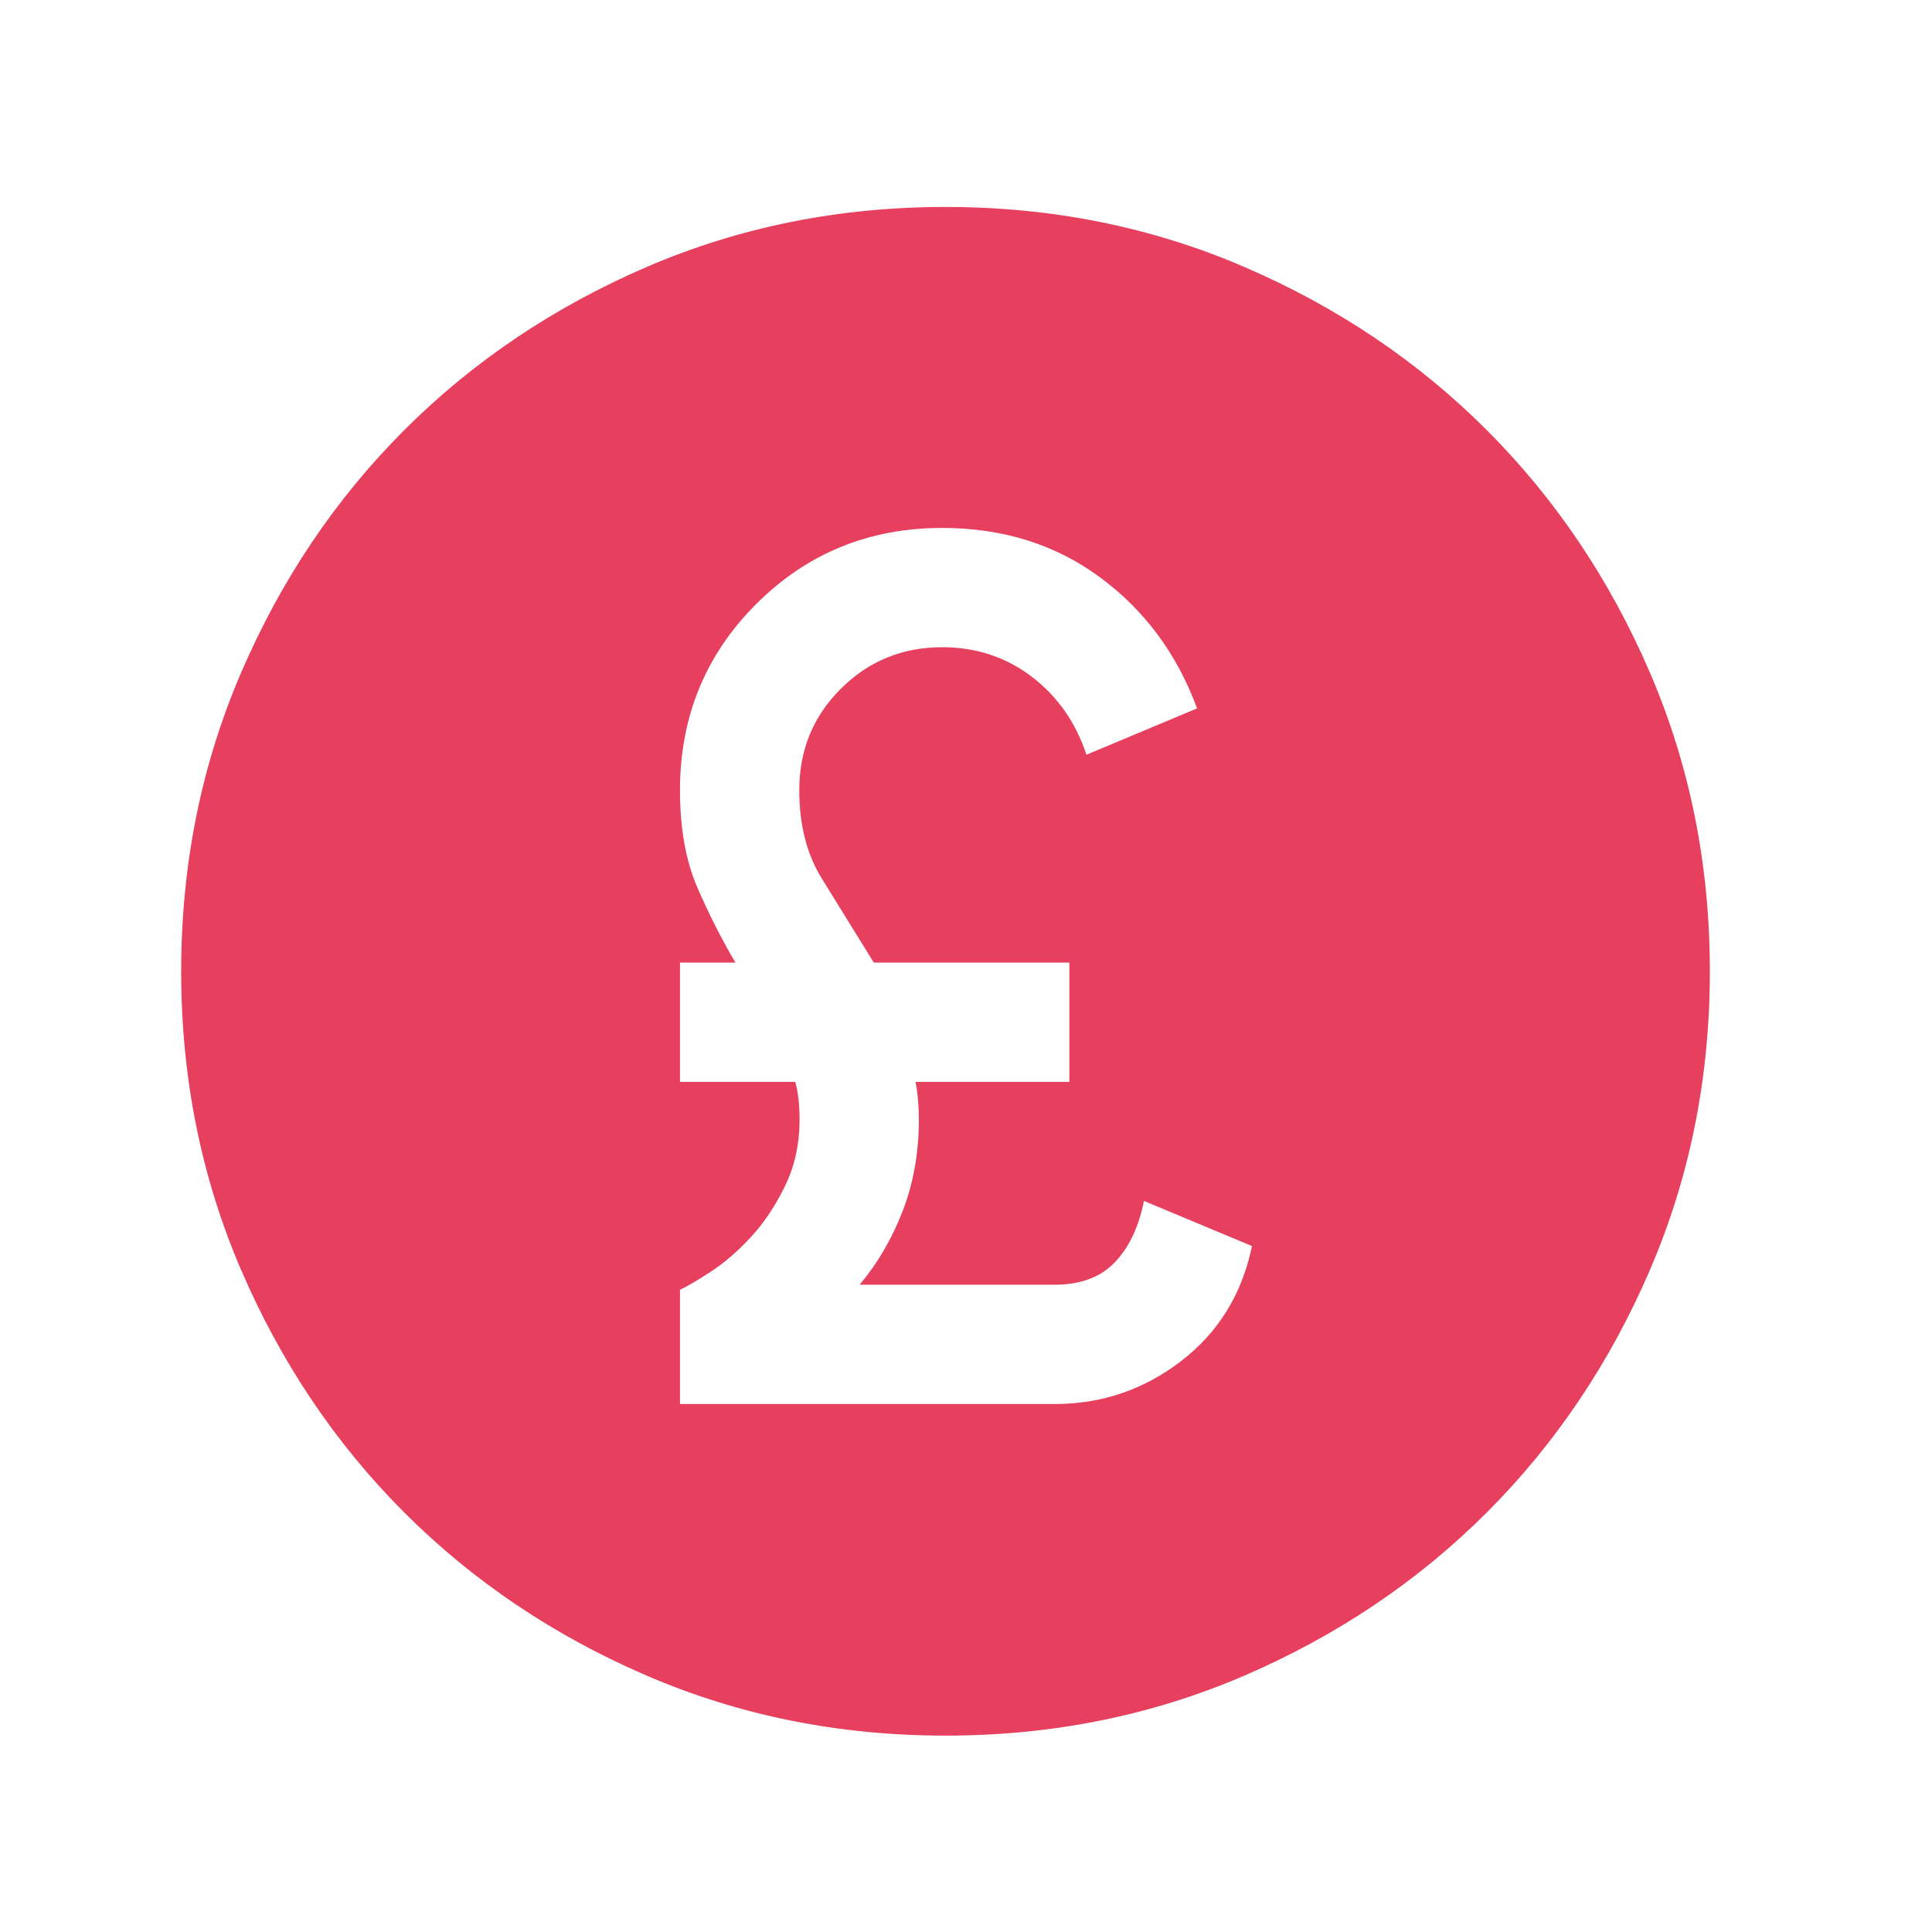 <?xml version="1.0" encoding="UTF-8"?>
<svg xmlns="http://www.w3.org/2000/svg" id="Layer_1" viewBox="0 0 500 500">
  <defs>
    <style>
      .cls-1 {
        fill: #e73f5e;
      }
    </style>
  </defs>
  <path class="cls-1" d="M426.98,174.03c-10.36-24.03-24.43-44.94-42.21-62.73-17.79-17.79-38.7-31.86-62.73-42.21-24.03-10.35-49.81-15.53-77.34-15.53s-53.31,5.18-77.34,15.53c-24.03,10.36-44.94,24.43-62.73,42.21-17.79,17.79-31.86,38.7-42.21,62.73-10.35,24.03-15.53,49.81-15.53,77.34s5.18,53.31,15.53,77.34c10.36,24.03,24.43,44.94,42.21,62.73,17.79,17.79,38.7,31.86,62.73,42.21,24.03,10.35,49.81,15.53,77.34,15.53s53.31-5.18,77.34-15.53c24.03-10.36,44.94-24.43,62.73-42.21,17.79-17.79,31.86-38.7,42.21-62.73,10.35-24.03,15.53-49.81,15.53-77.34s-5.18-53.31-15.53-77.34ZM305.67,352.25c-9.66,7.41-20.56,11.11-32.7,11.11h-96.99v-29.56c1.87-.88,4.54-2.45,8.02-4.72,3.48-2.27,6.92-5.24,10.32-8.92,3.4-3.68,6.35-8.09,8.86-13.25,2.5-5.15,3.75-10.9,3.75-17.24,0-1.7-.09-3.41-.27-5.13-.18-1.72-.47-3.24-.86-4.55h-29.82v-30.87h14.35c-3.53-5.97-6.8-12.41-9.82-19.34-3.02-6.92-4.53-15.35-4.53-25.29,0-18.96,6.57-35.01,19.71-48.15,13.14-13.14,29.19-19.71,48.15-19.71,15.65,0,29.26,4.25,40.81,12.76,11.56,8.5,19.94,19.82,25.15,33.94l-28.63,11.99c-2.8-8.42-7.54-15.17-14.21-20.23-6.67-5.06-14.38-7.59-23.12-7.59-10.27,0-19.01,3.57-26.2,10.71-7.19,7.14-10.79,15.9-10.79,26.28,0,8.99,1.95,16.62,5.84,22.89,3.89,6.27,8.38,13.51,13.45,21.74h50.61v30.87h-39.83c.28,1.31.5,2.82.65,4.55.15,1.72.23,3.43.23,5.13,0,8.61-1.4,16.53-4.19,23.74-2.79,7.22-6.51,13.57-11.14,19.07h50.5c6.67,0,11.85-1.93,15.54-5.79s6.21-9.16,7.54-15.89l27.96,11.68c-2.57,12.43-8.69,22.36-18.35,29.77Z"></path>
</svg>
